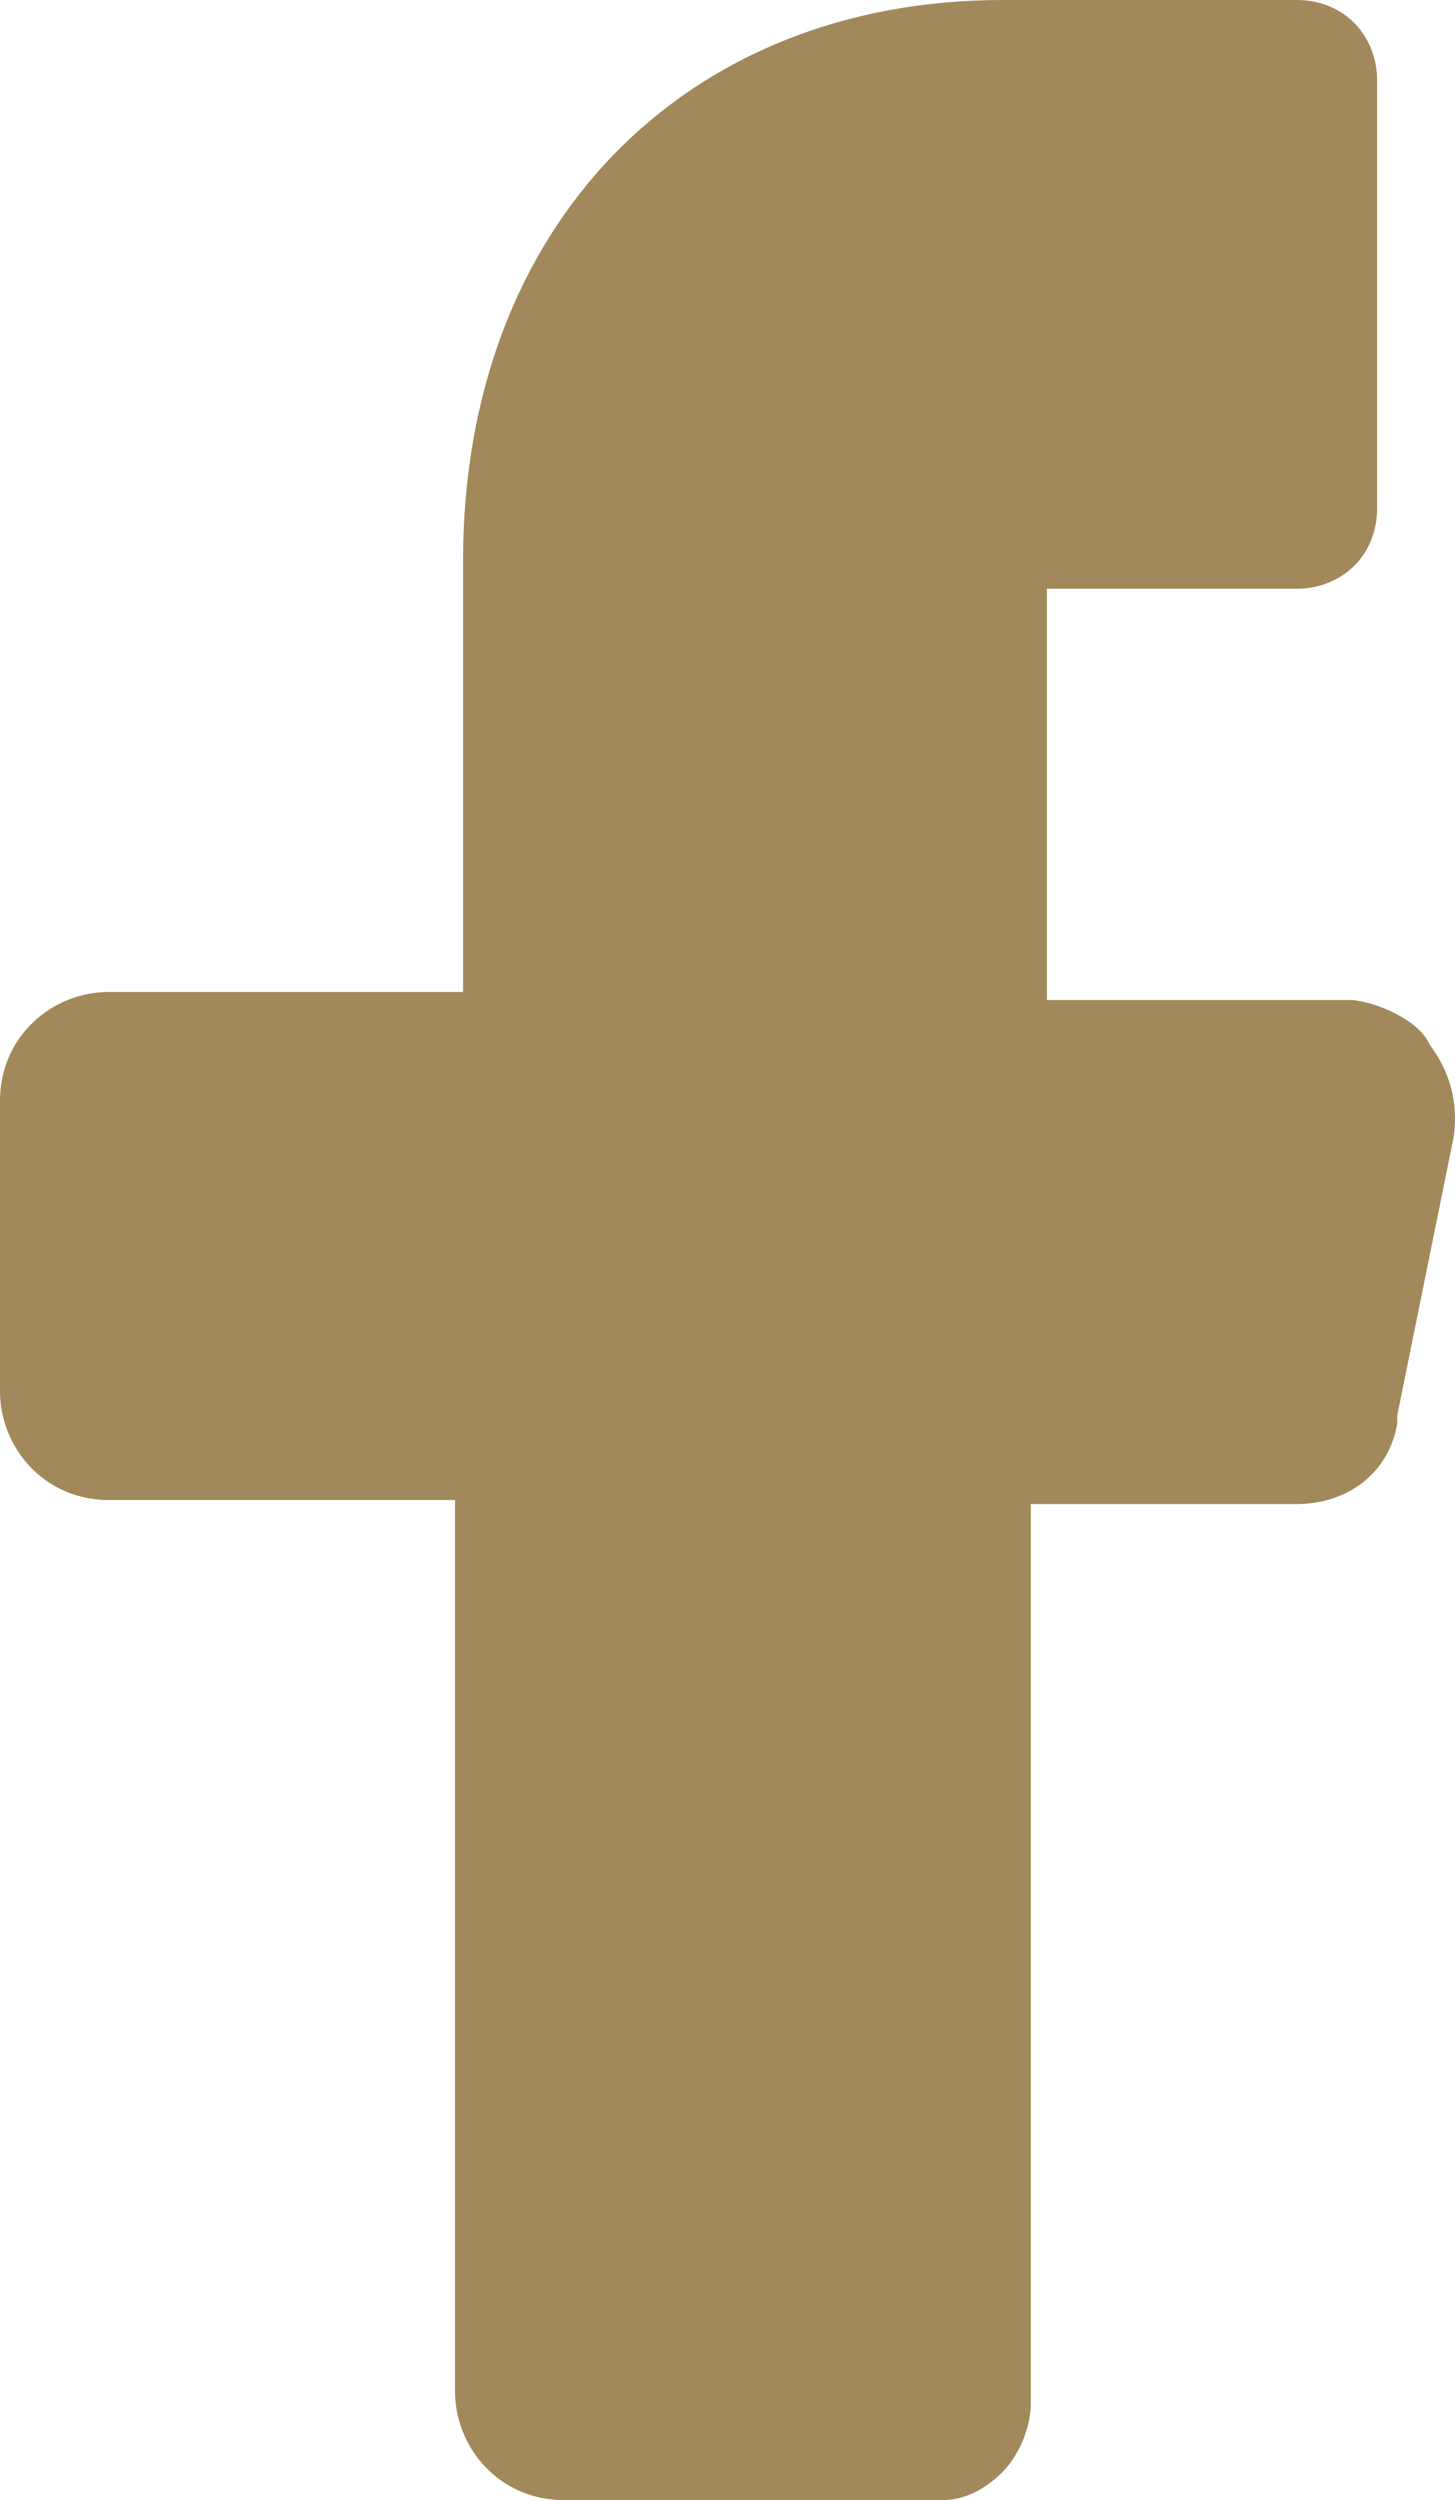 <svg width="85" height="146" viewBox="0 0 85 146" fill="none" xmlns="http://www.w3.org/2000/svg">
<path d="M79.04 58.4H65.866H61.162V53.69V39.09V34.381H65.866H75.746C78.334 34.381 80.451 32.497 80.451 29.671V4.71C80.451 2.119 78.569 0 75.746 0H58.574C39.99 0 27.052 13.187 27.052 32.732V53.219V57.929H22.348H6.351C3.058 57.929 0 60.519 0 64.287V81.242C0 84.539 2.588 87.6 6.351 87.6H21.877H26.582V92.31V139.642C26.582 142.939 29.169 146 32.933 146H55.045C56.457 146 57.633 145.294 58.574 144.352C59.515 143.41 60.221 141.761 60.221 140.348V92.545V87.835H65.161H75.746C78.804 87.835 81.157 85.952 81.627 83.126V82.89V82.655L84.921 66.406C85.156 64.758 84.921 62.874 83.509 60.99C83.039 59.813 80.921 58.636 79.04 58.4Z" fill="#A2895B"/>
</svg>
